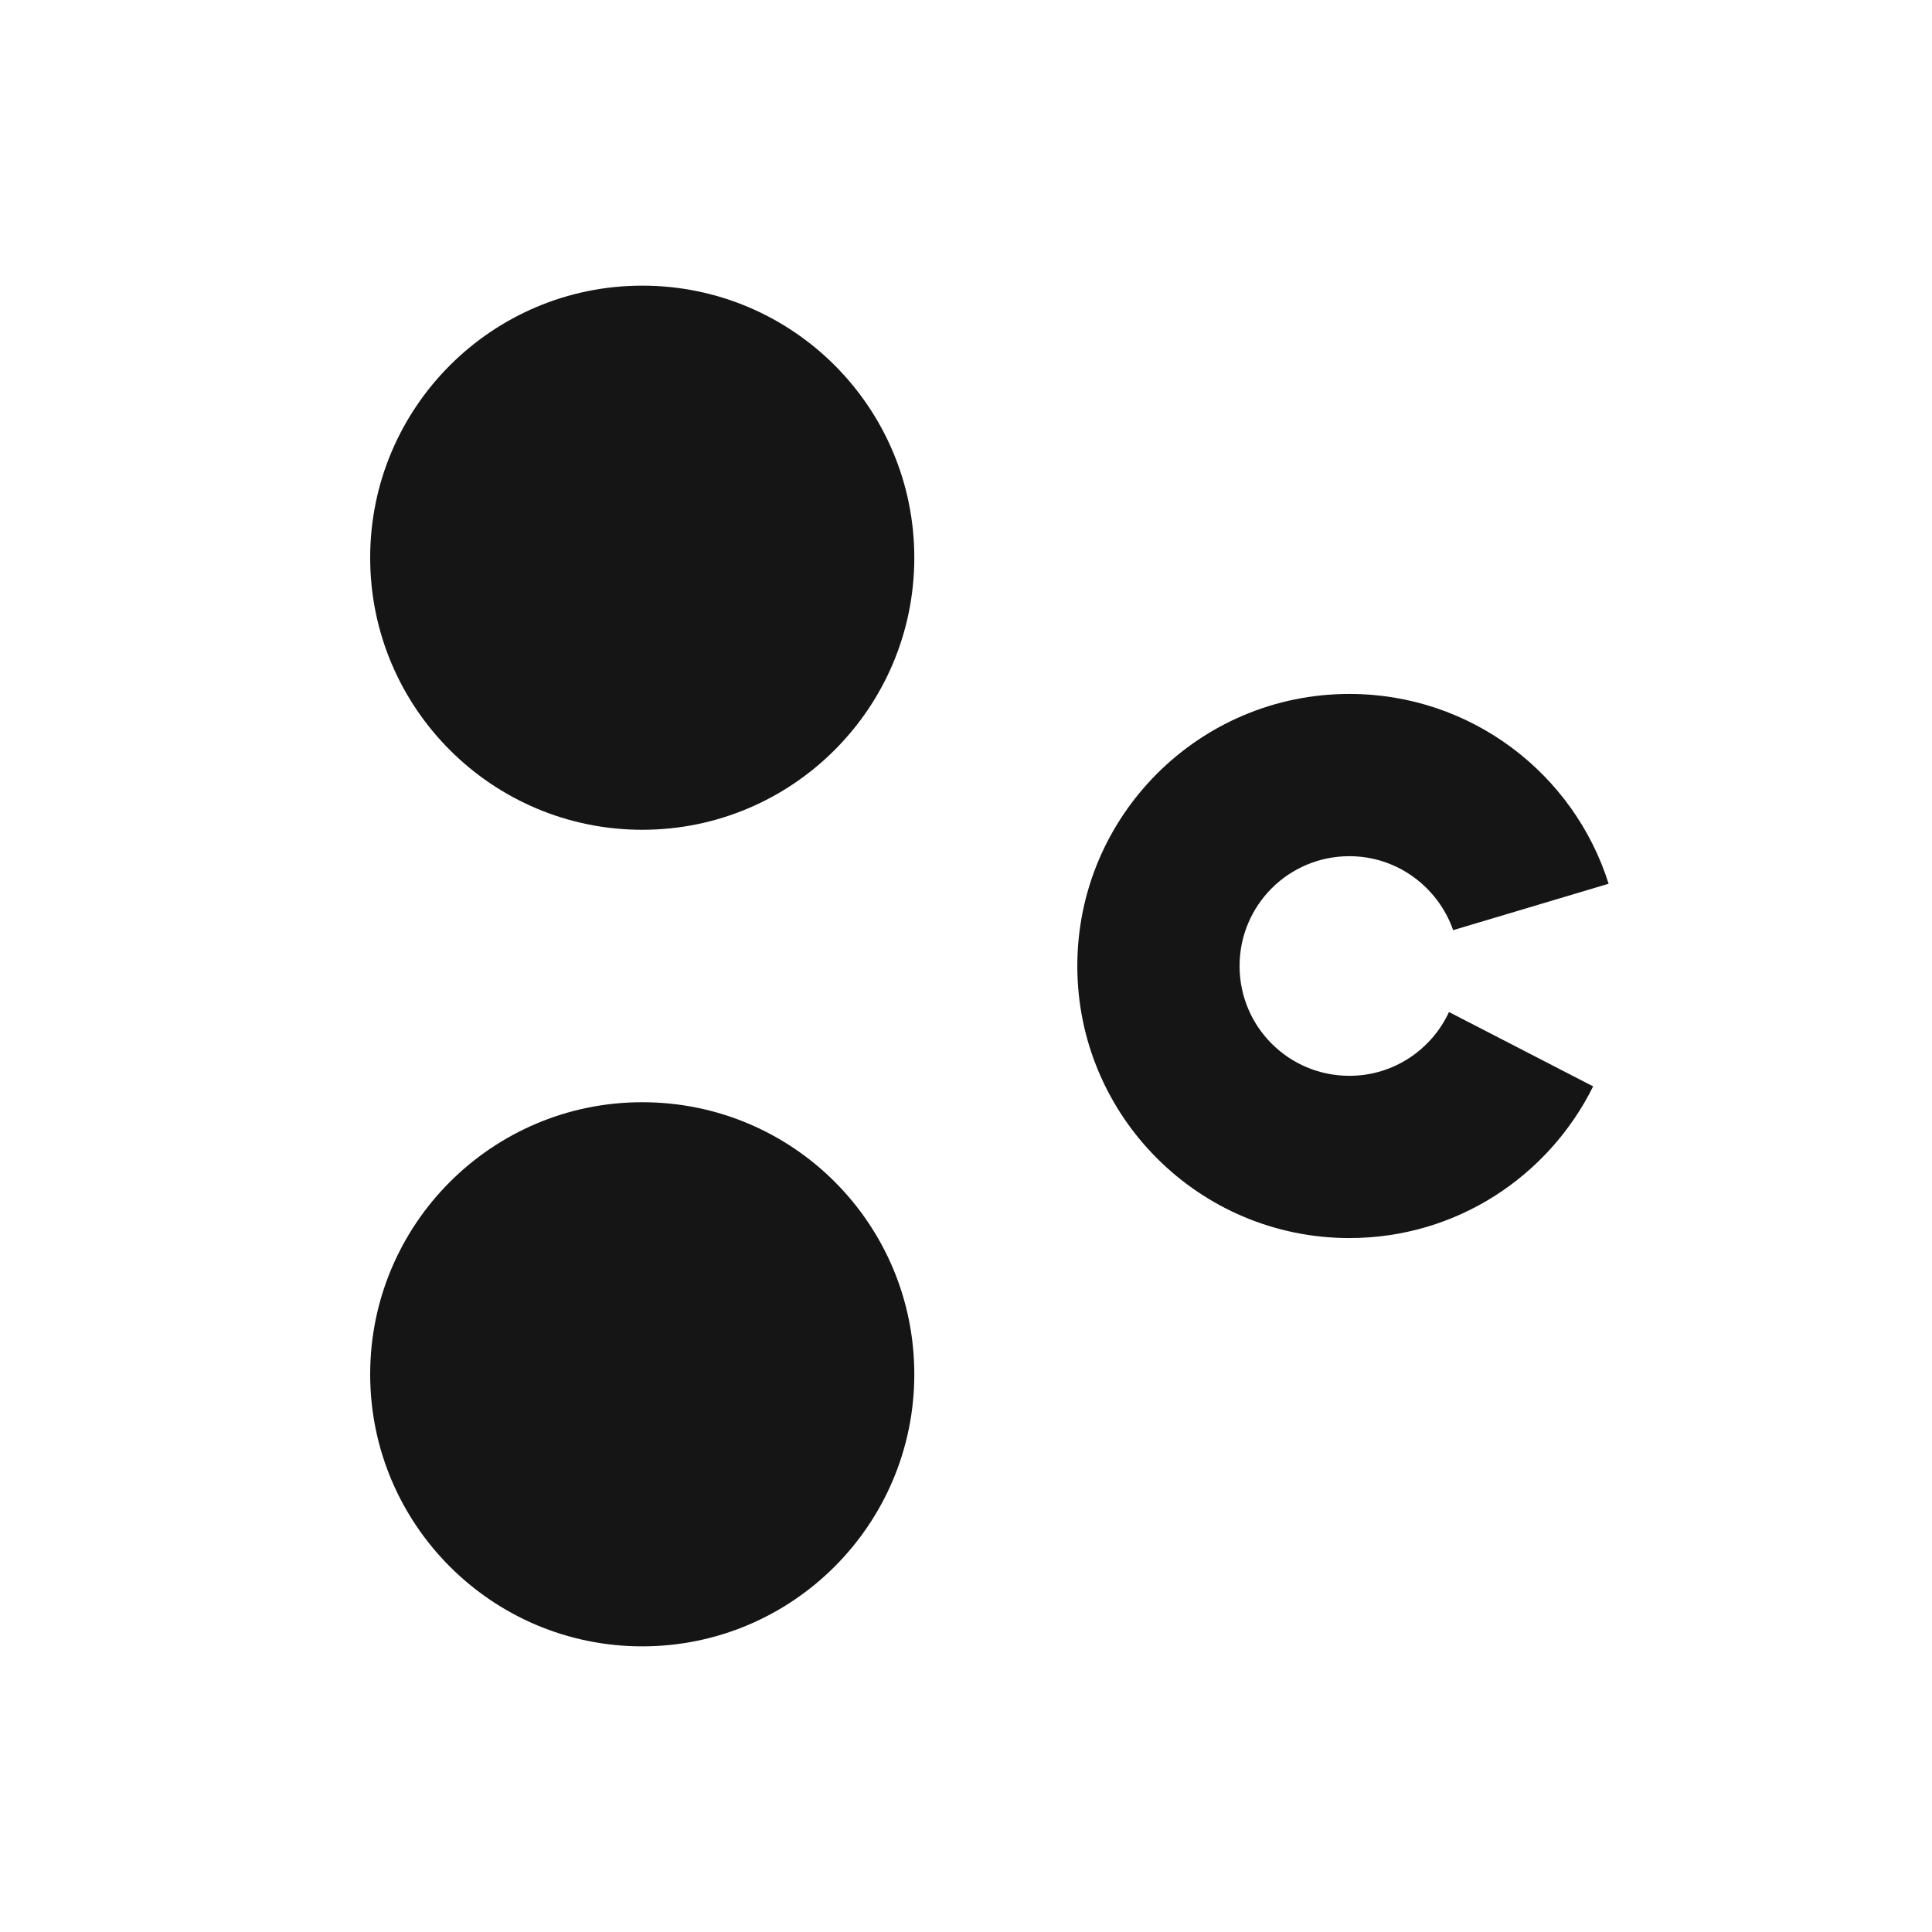 <?xml version="1.0" encoding="utf-8"?>
<!-- Generator: Adobe Illustrator 28.0.0, SVG Export Plug-In . SVG Version: 6.00 Build 0)  -->
<svg version="1.1" id="Layer_1" xmlns="http://www.w3.org/2000/svg" xmlns:xlink="http://www.w3.org/1999/xlink" x="0px" y="0px"
	 viewBox="0 0 512 512" style="enable-background:new 0 0 512 512;" xml:space="preserve">
<style type="text/css">
	.st0{fill:#161516;}
</style>
<g>
	<path class="st0" d="M170.2,75.7c-39.8,0-72.1,32.3-72.1,72.1c0,39.8,32.3,72.1,72.1,72.1c39.8,0,72.1-32.3,72.1-72.1
		C242.3,108,210.1,75.7,170.2,75.7z"/>
	<path class="st0" d="M170.2,292.1c-39.8,0-72.1,32.3-72.1,72.1c0,39.8,32.3,72.1,72.1,72.1c39.8,0,72.1-32.3,72.1-72.1
		C242.3,324.3,210.1,292.1,170.2,292.1z"/>
	<path class="st0" d="M357.6,285.1c-16.1,0-29.1-13-29.1-29.1c0-16.1,13-29.1,29.1-29.1c12.7,0,23.5,8.2,27.5,19.6l41.2-12.3
		c-9.2-29.2-36.5-50.3-68.7-50.3c-39.8,0-72.1,32.3-72.1,72.1c0,39.8,32.3,72.1,72.1,72.1c28.4,0,52.8-16.4,64.6-40.2l-38.2-19.7
		C379.4,278.1,369.4,285.1,357.6,285.1z"/>
</g>
</svg>
